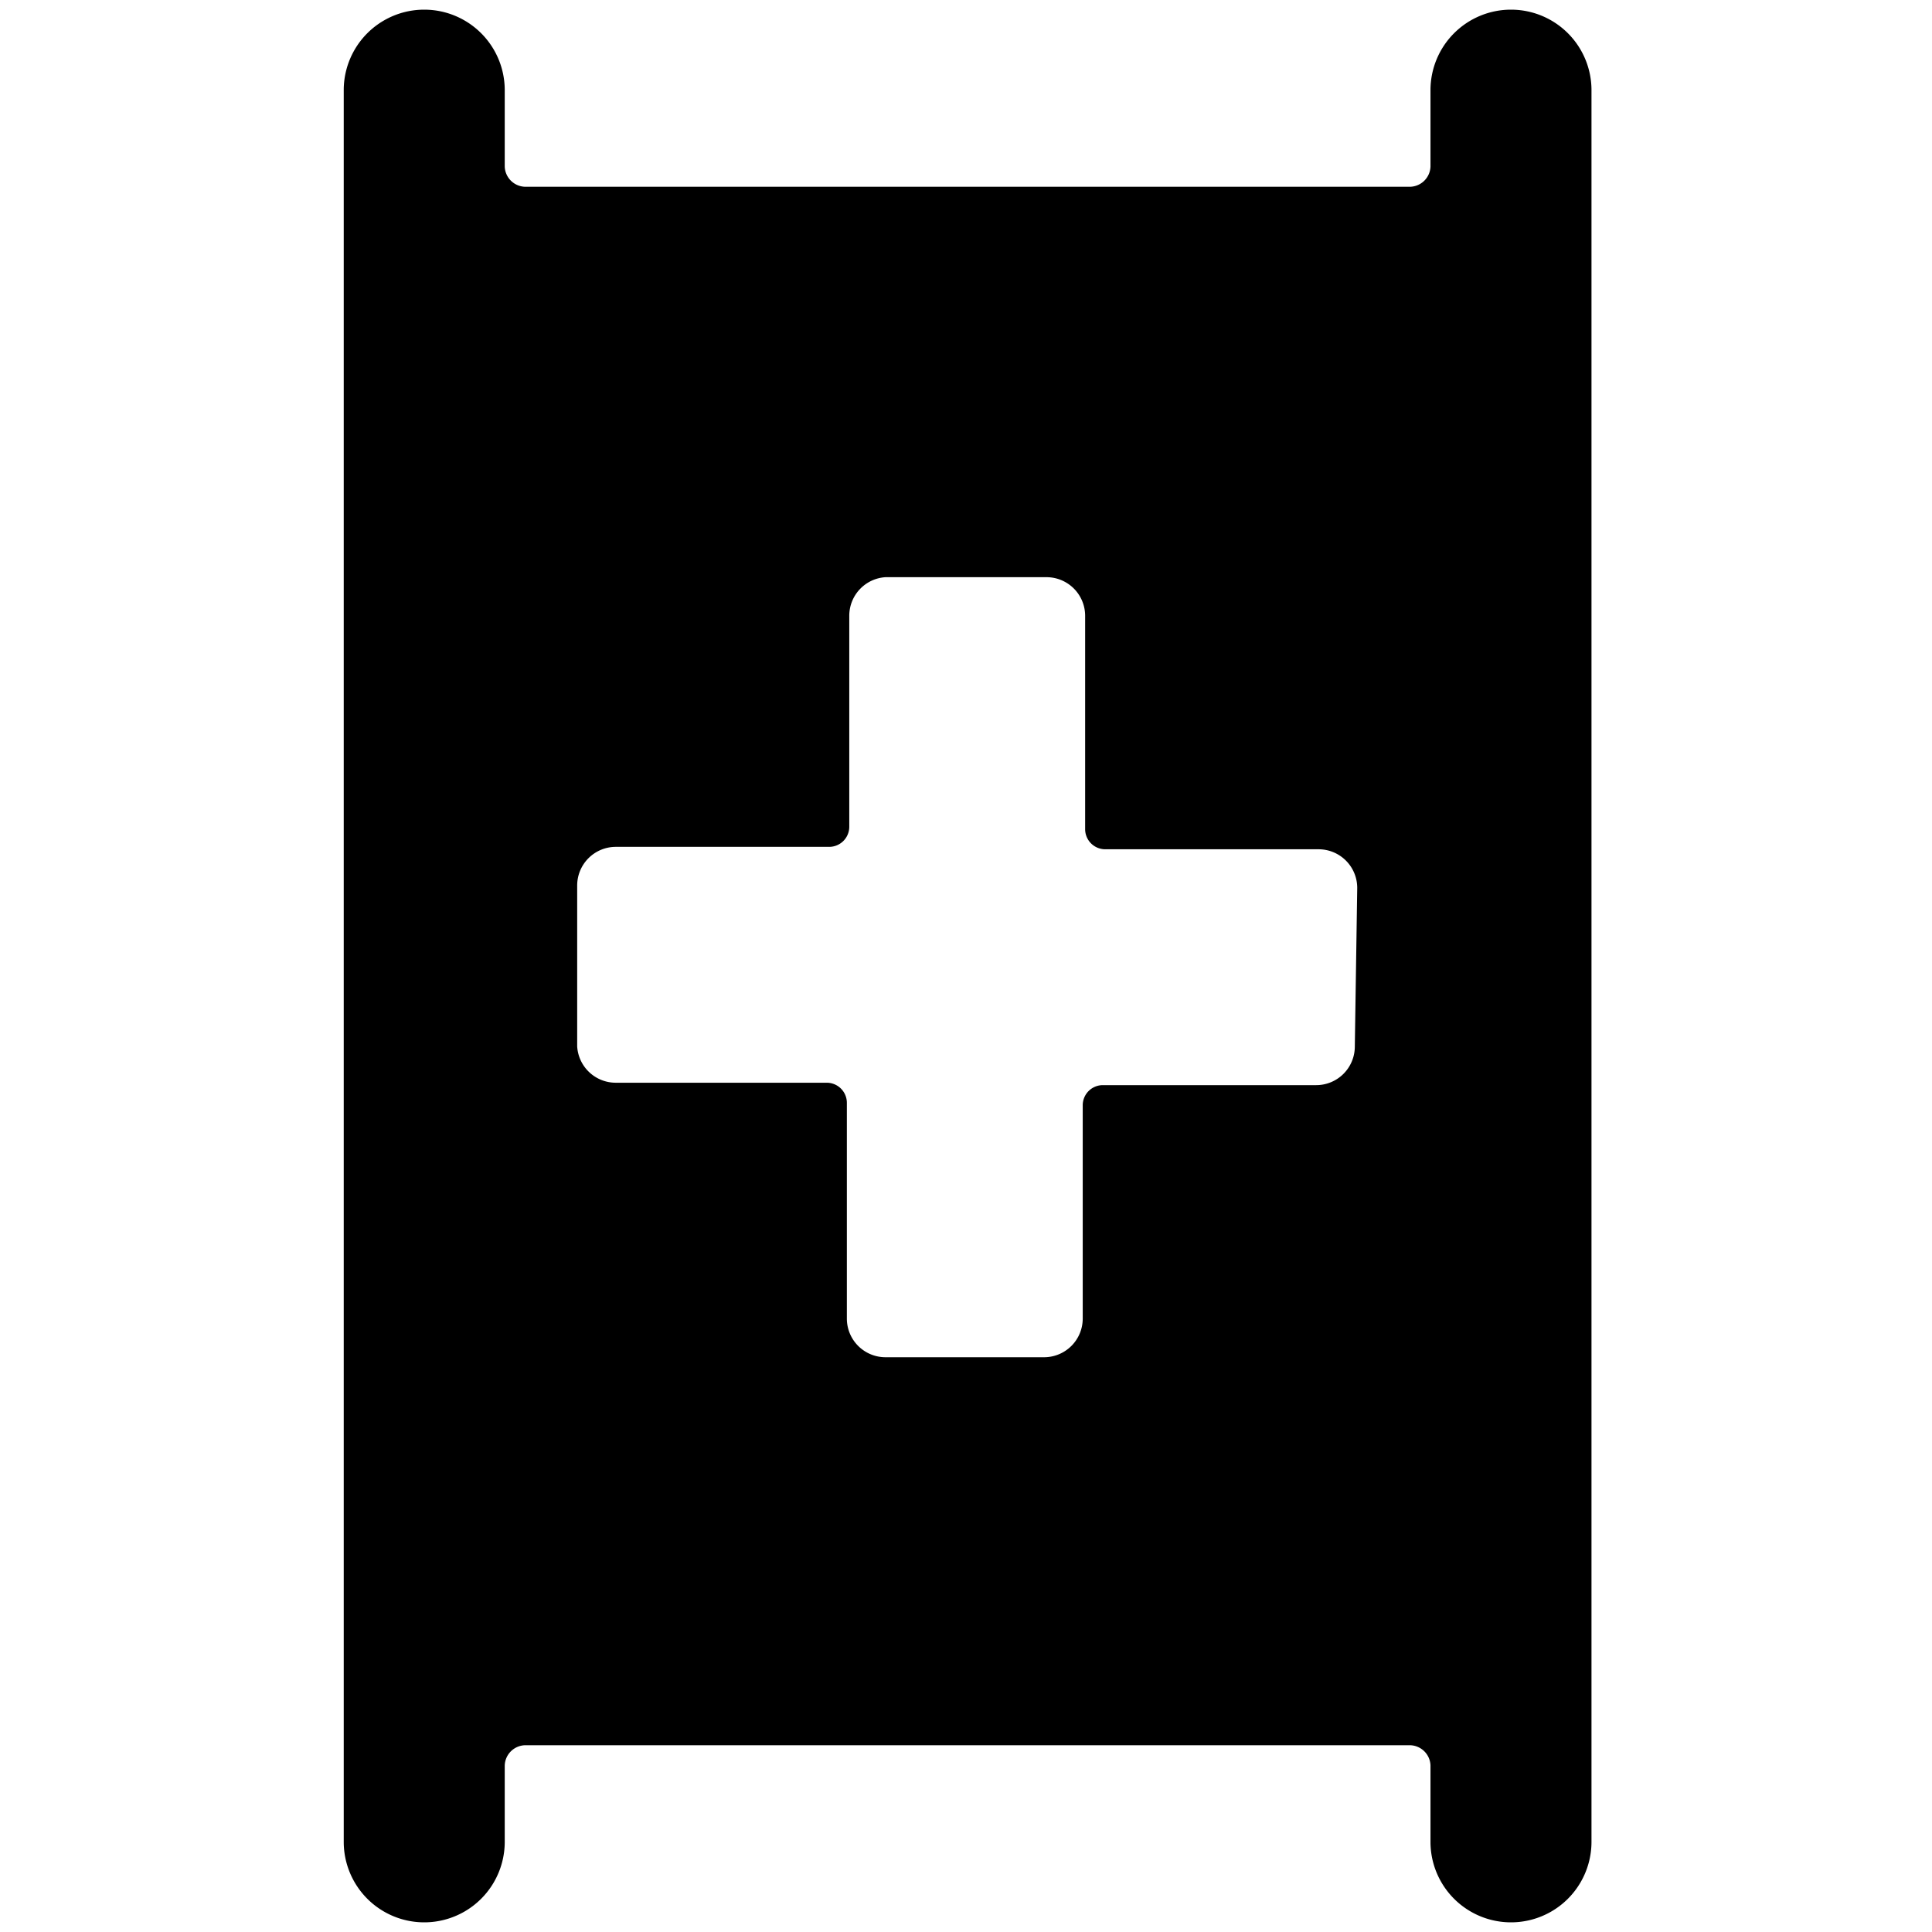 <svg xmlns="http://www.w3.org/2000/svg" viewBox="0 0 24 24"><path d="M18.77 0.12a1 1 0 0 0 -1 1v0.95a0.26 0.26 0 0 1 -0.25 0.25h-11a0.26 0.26 0 0 1 -0.25 -0.25v-0.95a1 1 0 0 0 -2 0v21.76a1 1 0 0 0 2 0v-0.95a0.26 0.26 0 0 1 0.25 -0.25h11a0.26 0.26 0 0 1 0.25 0.25v0.95a1 1 0 0 0 2 0V1.12a1 1 0 0 0 -1 -1ZM16.83 13a0.48 0.48 0 0 1 -0.48 0.48H13.7a0.25 0.25 0 0 0 -0.25 0.25v2.65a0.48 0.48 0 0 1 -0.48 0.48H11a0.48 0.48 0 0 1 -0.48 -0.48V13.7a0.25 0.25 0 0 0 -0.25 -0.25H7.65a0.48 0.48 0 0 1 -0.48 -0.45v-2a0.48 0.48 0 0 1 0.48 -0.48h2.65a0.25 0.25 0 0 0 0.25 -0.25V7.65a0.48 0.48 0 0 1 0.45 -0.48h2a0.48 0.48 0 0 1 0.48 0.48v2.65a0.25 0.25 0 0 0 0.25 0.25h2.65a0.48 0.48 0 0 1 0.48 0.48Z" fill="#000000" stroke-width="1"></path></svg>